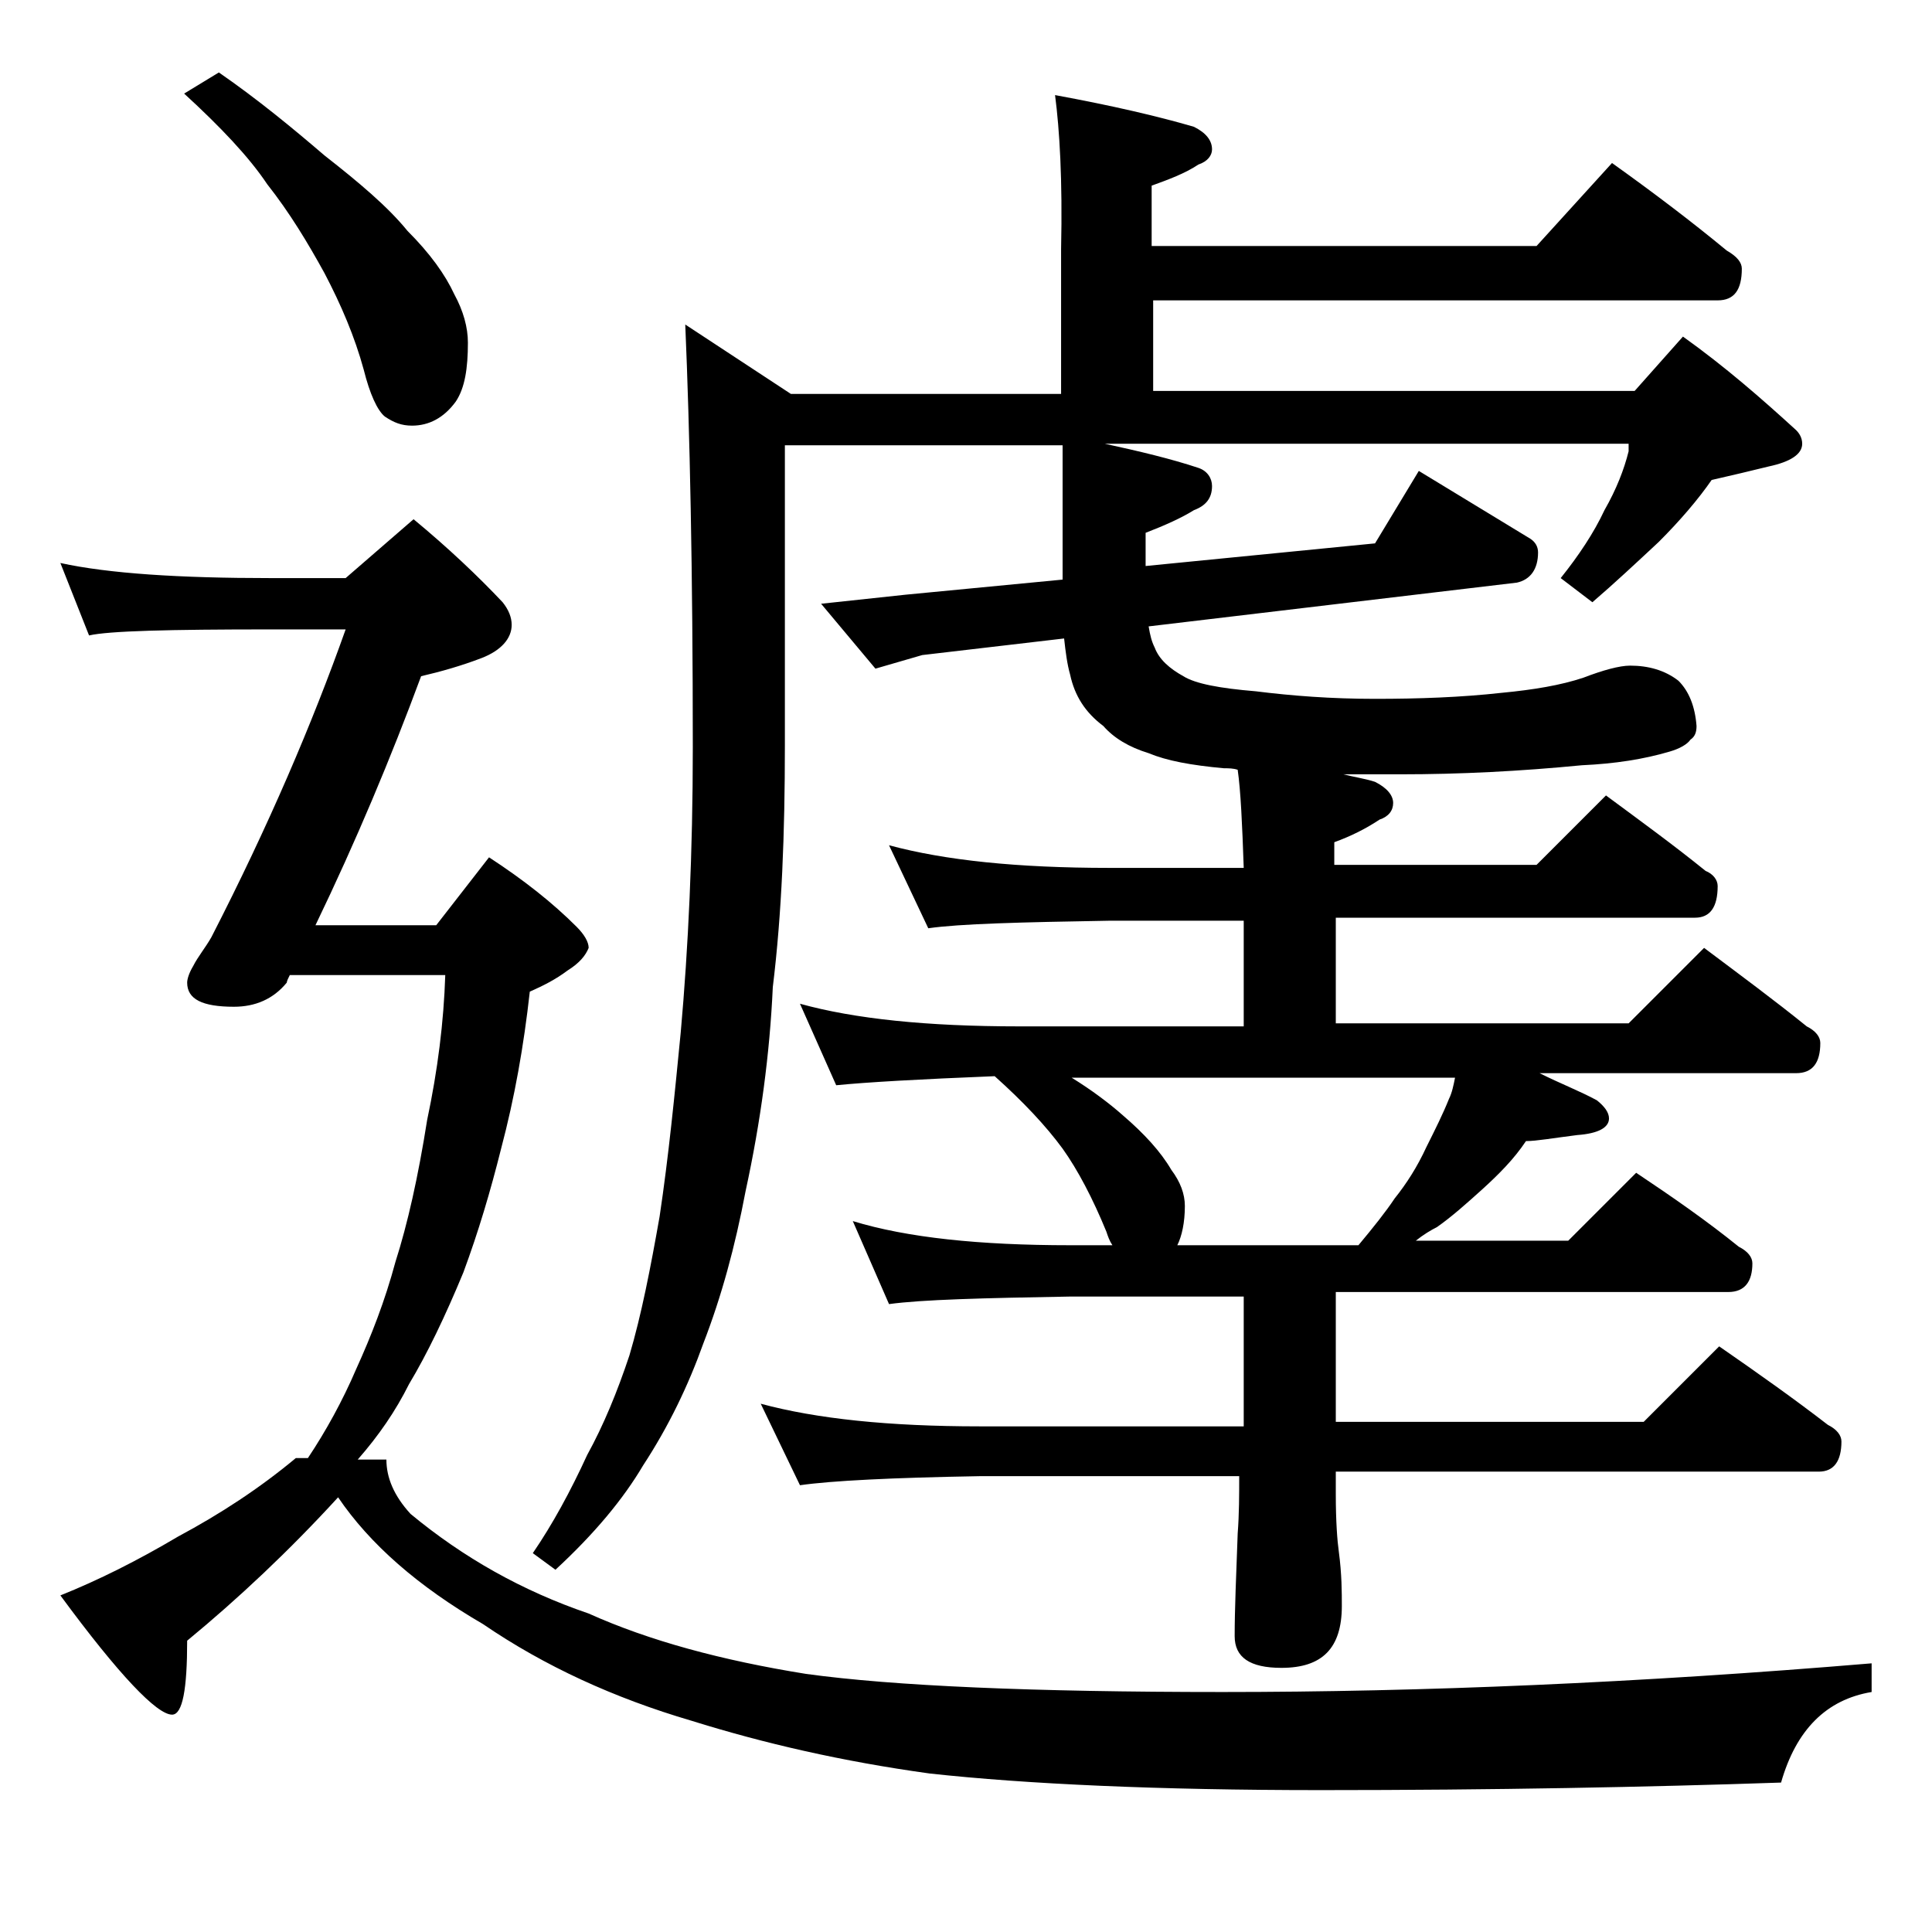 <?xml version="1.0" encoding="utf-8"?>
<!-- Generator: Adobe Illustrator 18.0.0, SVG Export Plug-In . SVG Version: 6.00 Build 0)  -->
<!DOCTYPE svg PUBLIC "-//W3C//DTD SVG 1.1//EN" "http://www.w3.org/Graphics/SVG/1.1/DTD/svg11.dtd">
<svg version="1.1" id="Layer_1" xmlns="http://www.w3.org/2000/svg" xmlns:xlink="http://www.w3.org/1999/xlink" x="0px" y="0px"
	 viewBox="0 0 128 128" enable-background="new 0 0 128 128" xml:space="preserve">
<path d="M4,37.3c3.2,0.7,7.9,1,13.9,1h5l4.5-3.9c2.3,1.9,4.3,3.8,5.9,5.5c0.4,0.5,0.6,1,0.6,1.5c0,0.9-0.7,1.7-2,2.2
	c-1.3,0.5-2.7,0.9-4,1.2c-2,5.4-4.3,10.9-7,16.5h8l3.5-4.5c2.3,1.5,4.2,3,5.8,4.6c0.5,0.5,0.8,1,0.8,1.4c-0.2,0.5-0.6,1-1.4,1.5
	c-0.8,0.6-1.6,1-2.5,1.4c-0.4,3.6-1,7-1.9,10.4c-0.7,2.8-1.5,5.5-2.5,8.2c-1.2,2.9-2.4,5.4-3.6,7.4c-0.9,1.8-2,3.4-3.4,5h1.9
	c0,1.2,0.5,2.4,1.6,3.6c3.5,2.9,7.4,5.1,11.8,6.6c4,1.8,8.8,3.1,14.4,4c5.8,0.8,15,1.2,27.6,1.2c13.2,0,27.5-0.6,43-1.9v1.9
	c-3,0.5-5,2.5-6,6c-8.8,0.3-19,0.5-30.5,0.5c-10.8,0-19.5-0.4-25.9-1.1c-5.8-0.8-11-2-15.8-3.5c-5.1-1.5-9.7-3.6-13.8-6.4
	c-4.3-2.5-7.5-5.3-9.6-8.4c-3.2,3.5-6.6,6.7-10,9.5c0,3.2-0.3,4.9-1,4.9c-1,0-3.5-2.6-7.4-7.9c2.5-1,5.1-2.3,7.8-3.9
	c2.8-1.5,5.4-3.2,7.8-5.2h0.8c1.2-1.8,2.3-3.8,3.2-5.9c1-2.2,1.9-4.5,2.6-7.1c0.8-2.5,1.5-5.6,2.1-9.4c0.7-3.3,1.1-6.5,1.2-9.6H19.2
	c-0.1,0.2-0.2,0.4-0.2,0.5c-0.9,1.1-2.1,1.6-3.5,1.6c-2.1,0-3.1-0.5-3.1-1.6c0-0.2,0.1-0.6,0.4-1.1c0.3-0.6,0.8-1.2,1.2-1.9
	c3.8-7.4,6.7-14.2,8.9-20.4h-5c-6.7,0-10.7,0.1-12,0.4L4,37.3z M14.5,4.8c2.6,1.8,4.9,3.7,7,5.5c2.3,1.8,4.2,3.4,5.5,5
	c1.5,1.5,2.5,2.9,3.1,4.2c0.6,1.1,0.9,2.2,0.9,3.2c0,1.7-0.2,3-0.8,3.9c-0.8,1.1-1.8,1.6-2.9,1.6c-0.7,0-1.2-0.2-1.8-0.6
	c-0.5-0.4-1-1.5-1.4-3.1c-0.6-2.2-1.5-4.3-2.6-6.4c-1.1-2-2.3-4-3.8-5.9c-1.2-1.8-3.1-3.8-5.5-6L14.5,4.8z M69.9,6.3
	c3.8,0.7,6.8,1.4,9.2,2.1c0.8,0.4,1.2,0.9,1.2,1.5c0,0.4-0.3,0.8-0.9,1c-0.9,0.6-2,1-3.1,1.4v4h25.5l5-5.5c2.8,2,5.3,3.9,7.6,5.8
	c0.7,0.4,1,0.8,1,1.2c0,1.4-0.5,2.1-1.6,2.1H76.4v6h31.9l3.2-3.6c2.8,2,5.2,4.1,7.5,6.2c0.2,0.2,0.4,0.5,0.4,0.9
	c0,0.7-0.8,1.2-2.2,1.5c-1.2,0.3-2.5,0.6-3.8,0.9c-0.9,1.3-2.1,2.7-3.5,4.1c-1.5,1.4-3,2.8-4.4,4l-2.1-1.6c1.2-1.5,2.2-3,2.9-4.5
	c0.8-1.4,1.3-2.7,1.6-3.9v-0.5H73.2c2.3,0.5,4.4,1,6.2,1.6c0.6,0.2,0.9,0.7,0.9,1.2c0,0.8-0.4,1.3-1.2,1.6c-0.8,0.5-1.9,1-3.2,1.5
	v2.2l15.2-1.5l2.9-4.8l7.4,4.5c0.3,0.2,0.5,0.5,0.5,0.9c0,1.1-0.5,1.8-1.4,2l-24.4,2.9c0.1,0.6,0.2,1,0.4,1.4c0.3,0.8,1,1.4,1.9,1.9
	c0.8,0.5,2.4,0.8,4.8,1c2.4,0.3,5,0.5,7.9,0.5c2.9,0,5.7-0.1,8.4-0.4c2.1-0.2,3.9-0.5,5.4-1c1.3-0.5,2.4-0.8,3.1-0.8
	c1.2,0,2.3,0.3,3.2,1c0.7,0.7,1.1,1.7,1.2,3c0,0.4-0.1,0.7-0.4,0.9c-0.2,0.3-0.7,0.6-1.4,0.8c-1.7,0.5-3.6,0.8-5.8,0.9
	c-4.1,0.4-8.1,0.6-12,0.6H89c0.8,0.2,1.5,0.3,2.1,0.5c0.8,0.4,1.2,0.9,1.2,1.4s-0.3,0.9-0.9,1.1c-0.9,0.6-1.9,1.1-3,1.5v1.5h13.4
	l4.6-4.6c2.3,1.7,4.5,3.3,6.6,5c0.5,0.2,0.8,0.6,0.8,1c0,1.4-0.5,2.1-1.5,2.1H88.5v7h19.4l5-5c2.4,1.8,4.7,3.5,6.8,5.2
	c0.6,0.3,0.9,0.7,0.9,1.1c0,1.3-0.5,2-1.6,2H102c1.4,0.7,2.7,1.2,3.8,1.8c0.5,0.4,0.8,0.8,0.8,1.2c0,0.6-0.7,1-2.1,1.1
	c-1.6,0.2-2.7,0.4-3.4,0.4c-0.8,1.2-1.8,2.2-2.9,3.2c-1,0.9-2,1.8-3,2.5c-0.4,0.2-0.9,0.5-1.4,0.9h10.1l4.5-4.5
	c2.4,1.6,4.7,3.2,6.8,4.9c0.6,0.3,0.9,0.7,0.9,1.1c0,1.2-0.5,1.9-1.6,1.9H88.5v8.6h20.4l5-5c2.6,1.8,5,3.5,7.2,5.2
	c0.6,0.3,0.9,0.7,0.9,1.1c0,1.3-0.5,2-1.5,2h-32V99c0,1.8,0.1,3.1,0.2,3.8c0.2,1.5,0.2,2.7,0.2,3.6c0,2.8-1.3,4.1-4,4.1
	c-2.1,0-3.1-0.7-3.1-2.1c0-1.8,0.1-4,0.2-6.8c0.1-1.3,0.1-2.6,0.1-3.8H64.9c-5.8,0.1-9.8,0.3-11.9,0.6L50.4,93
	c3.7,1,8.5,1.5,14.5,1.5h17.5v-8.6H70.9c-5.8,0.1-9.8,0.2-12,0.5l-2.4-5.5c3.6,1.1,8.4,1.6,14.4,1.6h2.8c-0.2-0.3-0.3-0.6-0.4-0.9
	c-0.9-2.2-1.9-4.1-2.9-5.5c-1.1-1.5-2.6-3.1-4.5-4.8c-5,0.2-8.5,0.4-10.5,0.6L53,66.5c3.6,1,8.4,1.5,14.5,1.5h14.9v-7h-8.9
	c-5.9,0.1-9.9,0.2-12,0.5L58.9,56c3.7,1,8.5,1.5,14.6,1.5h8.9c-0.1-2.9-0.2-5.1-0.4-6.5c-0.3-0.1-0.6-0.1-0.9-0.1
	c-2.2-0.2-3.8-0.5-5-1c-1.3-0.4-2.3-1-3-1.8c-1.2-0.9-1.9-2-2.2-3.4c-0.2-0.7-0.3-1.5-0.4-2.4l-9.4,1.1L58,44.3L54.4,40l5.6-0.6
	l10.4-1v-8.9H52v19.9c0,5.8-0.2,11.1-0.8,16c-0.2,4.4-0.8,8.9-1.8,13.5c-0.7,3.7-1.6,7-2.8,10.1c-1,2.8-2.3,5.5-4,8.1
	c-1.3,2.2-3.2,4.5-5.8,6.9l-1.5-1.1c1.3-1.9,2.5-4.1,3.6-6.5c1.1-2,2-4.2,2.8-6.6c0.8-2.7,1.4-5.8,2-9.2c0.6-4,1-8.1,1.4-12.2
	c0.5-5.6,0.8-11.9,0.8-18.9c0-11.7-0.2-21-0.5-28l7,4.6h17.9v-9.6C70.4,11.9,70.2,8.6,69.9,6.3z M78,82.5h12c1-1.2,1.8-2.2,2.4-3.1
	c0.8-1,1.5-2.1,2.1-3.4c0.6-1.2,1.1-2.2,1.5-3.2c0.2-0.4,0.3-0.9,0.4-1.4H71c1.3,0.8,2.5,1.7,3.4,2.5c1.4,1.2,2.5,2.4,3.2,3.6
	c0.6,0.8,0.9,1.6,0.9,2.4C78.5,81,78.3,81.9,78,82.5z"/>
</svg>
